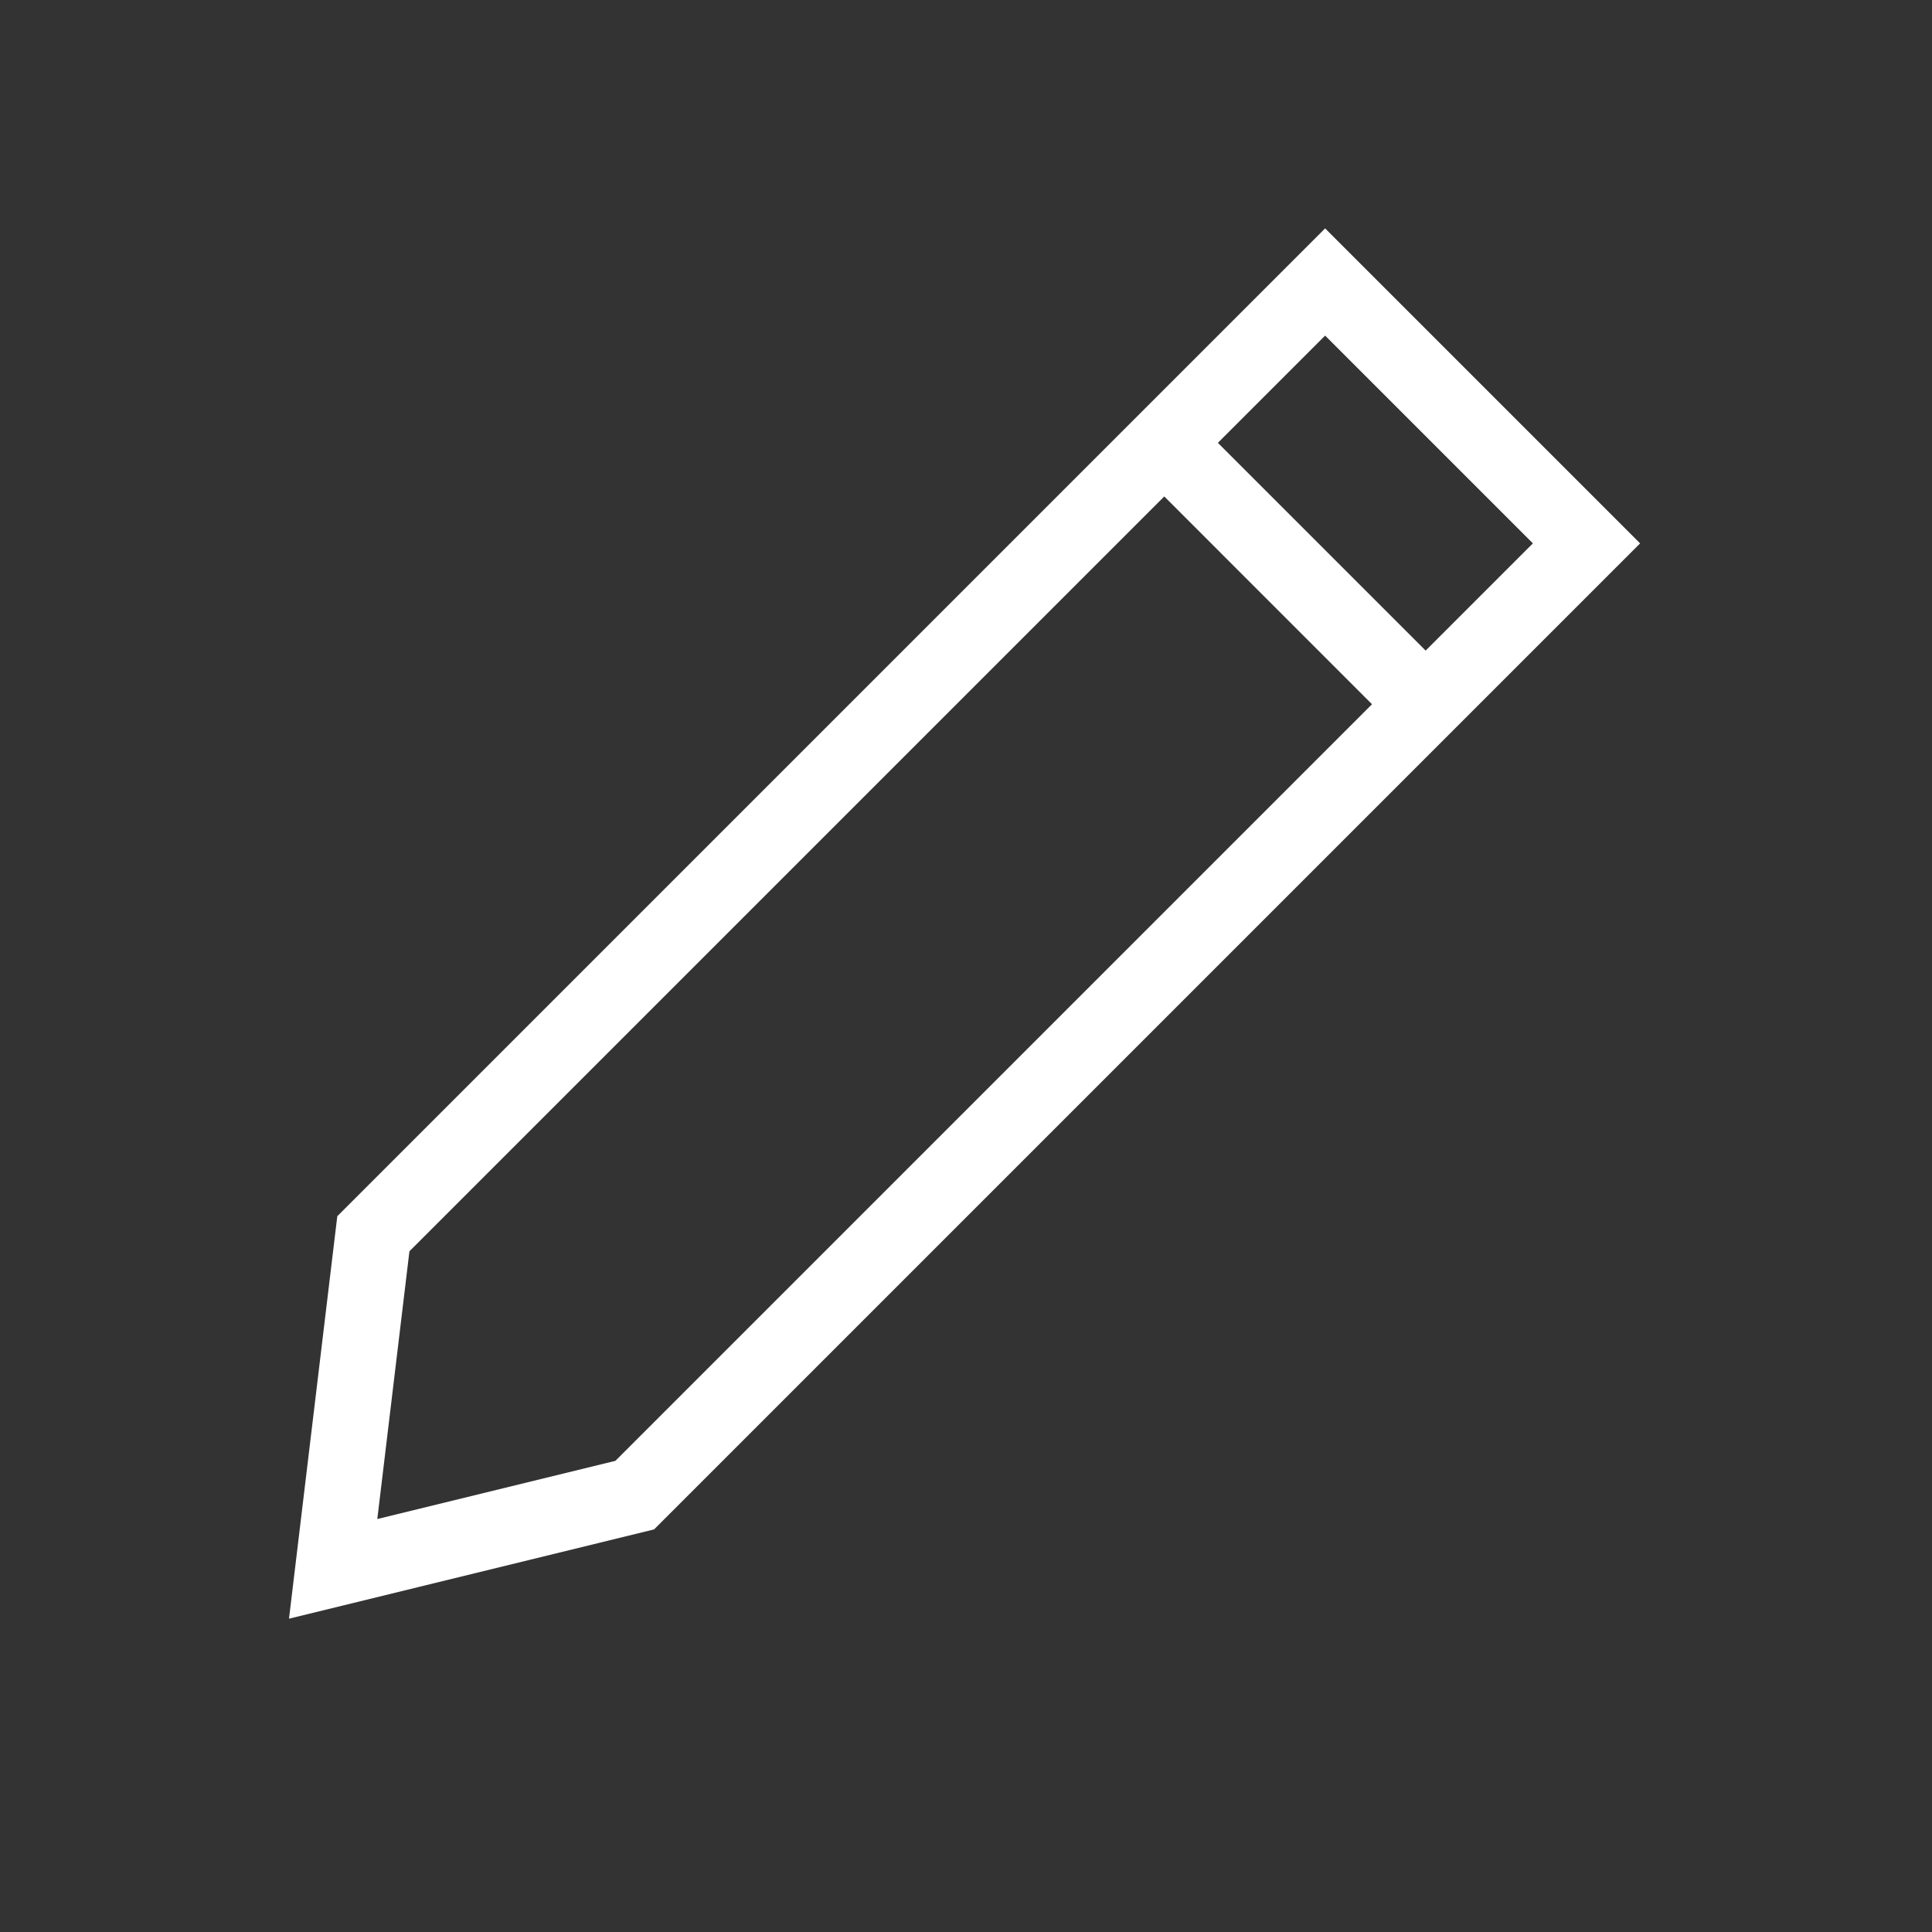 <svg width="24" height="24" viewBox="0 0 24 24" fill="none" xmlns="http://www.w3.org/2000/svg">
<rect x="0" y="0" width="24" height="24" fill="#333333" stroke="none"/>
<path fill-rule="evenodd" clip-rule="evenodd" d="M16.461 2.837L20.374 6.75L8.125 18.999L3.59 20.108L4.19 15.108L16.461 2.837ZM16.461 4.169L5.086 15.544L4.687 18.87L7.645 18.147L19.042 6.75L16.461 4.169Z" fill="white"/>
<path fill-rule="evenodd" clip-rule="evenodd" d="M17.21 8.915L14.213 5.917L14.879 5.251L17.877 8.249L17.21 8.915Z" fill="white"/>
</svg>
